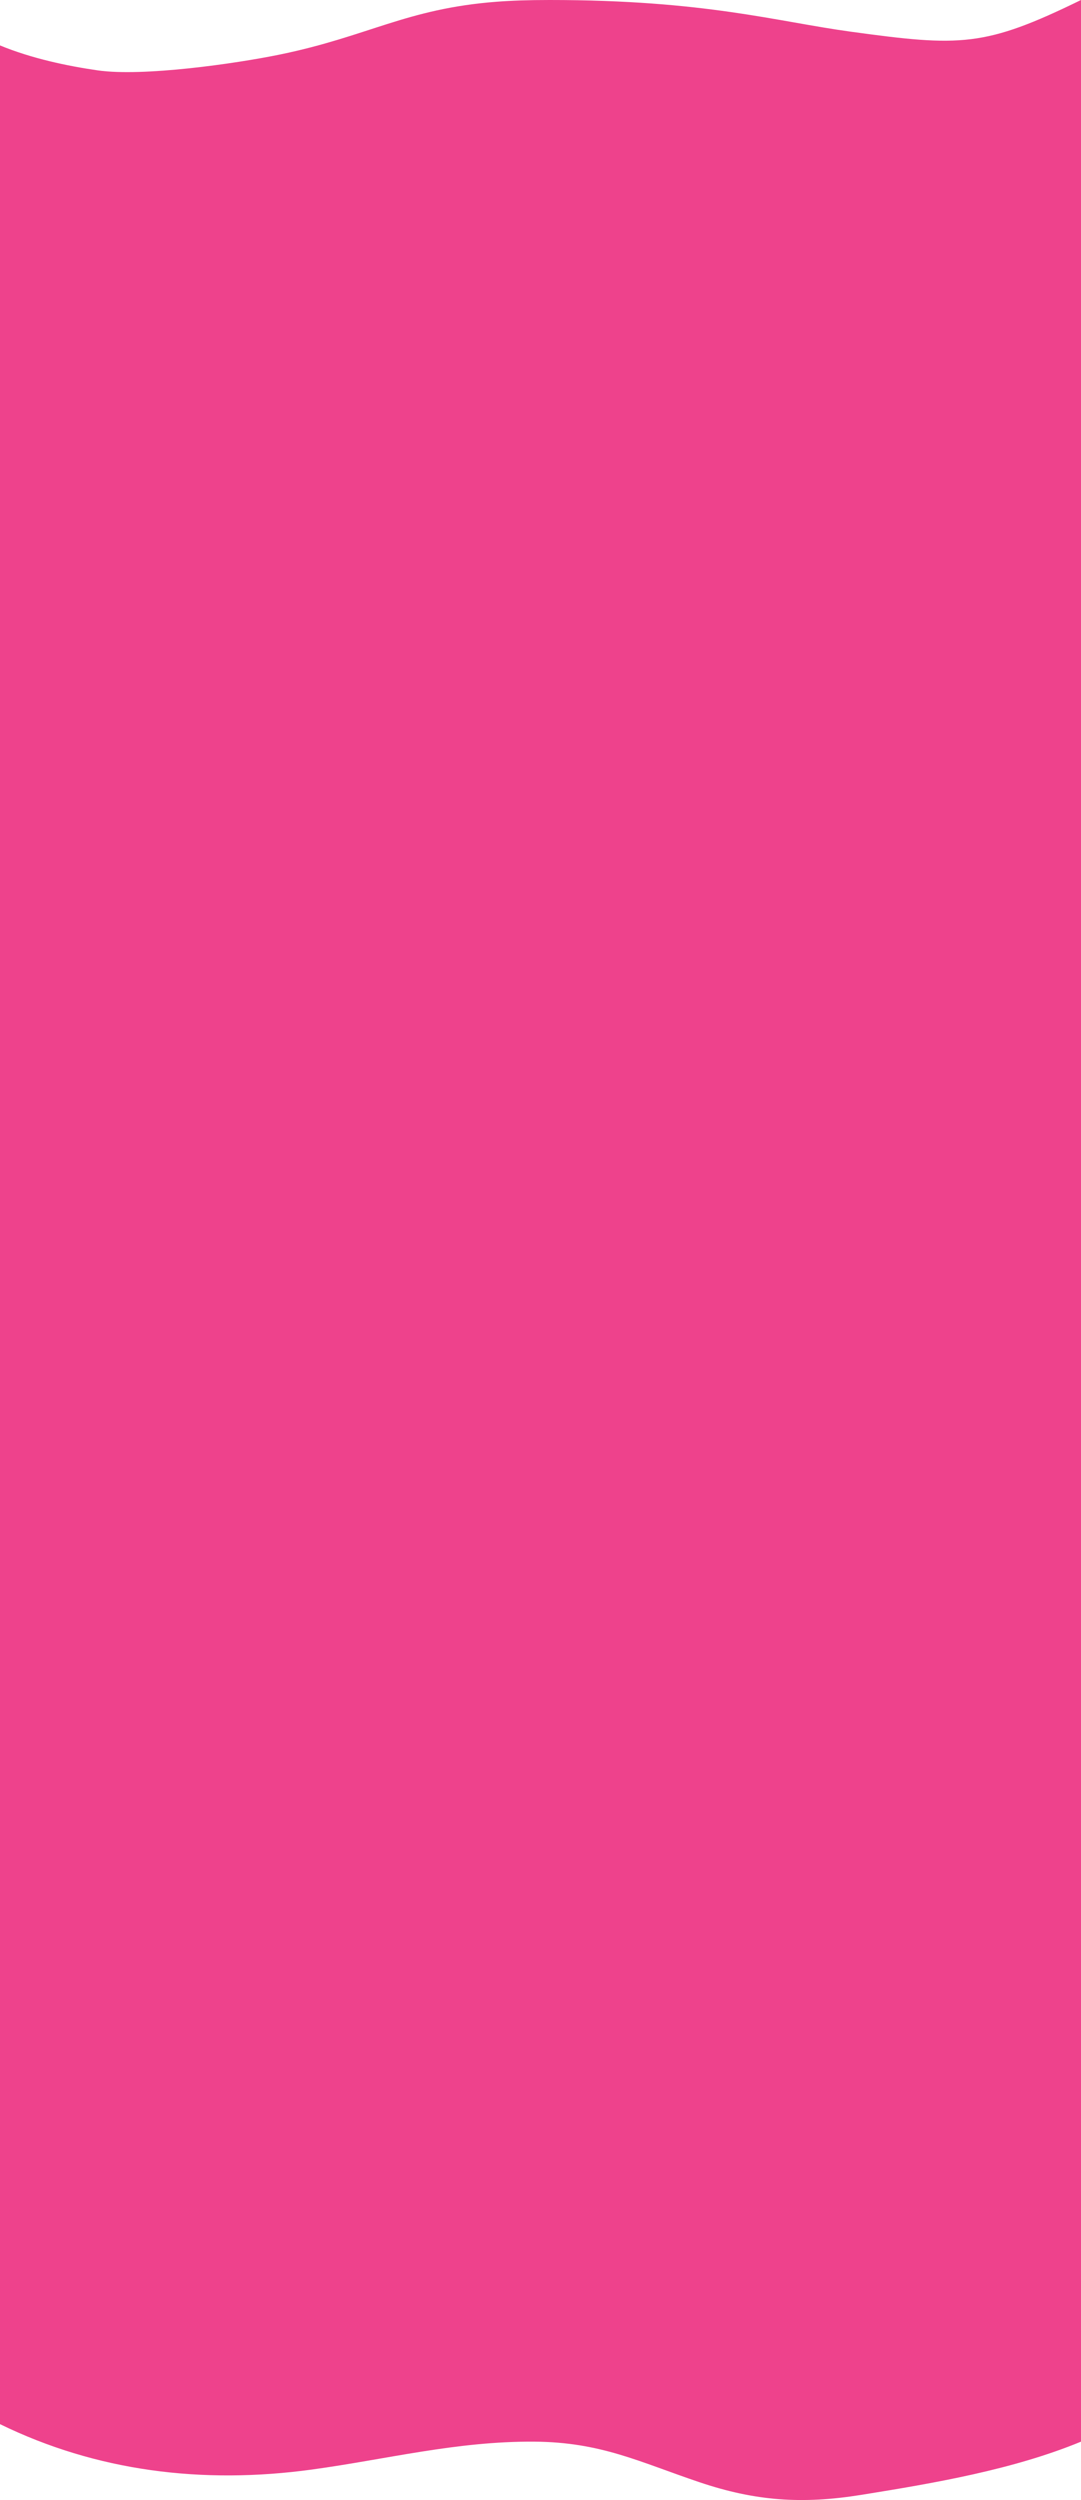 <?xml version="1.0" encoding="UTF-8"?> <svg xmlns="http://www.w3.org/2000/svg" width="430" height="994" viewBox="0 0 430 994" fill="none"><path d="M38.901 27.984C26.825 26.25 12.562 23.244 0 18.059V963.823C38.329 982.553 80.445 987.851 124.064 981.882C153.921 977.797 181.634 970.576 212.5 970.789C239.088 970.972 254.367 978.874 278.22 986.913C300.409 994.391 318.962 995.745 342.627 991.944C371.408 987.321 402.944 981.954 430 970.789V0C391.671 18.731 382.119 18.578 338.5 12.609C308.643 8.524 280.5 0 218.564 0C210.206 0 203.285 0.249 197.463 0.699C161.541 3.477 146.615 14.427 111.324 21.681C93.585 25.328 56.827 30.558 38.901 27.984Z" fill="#EE428C"></path></svg> 